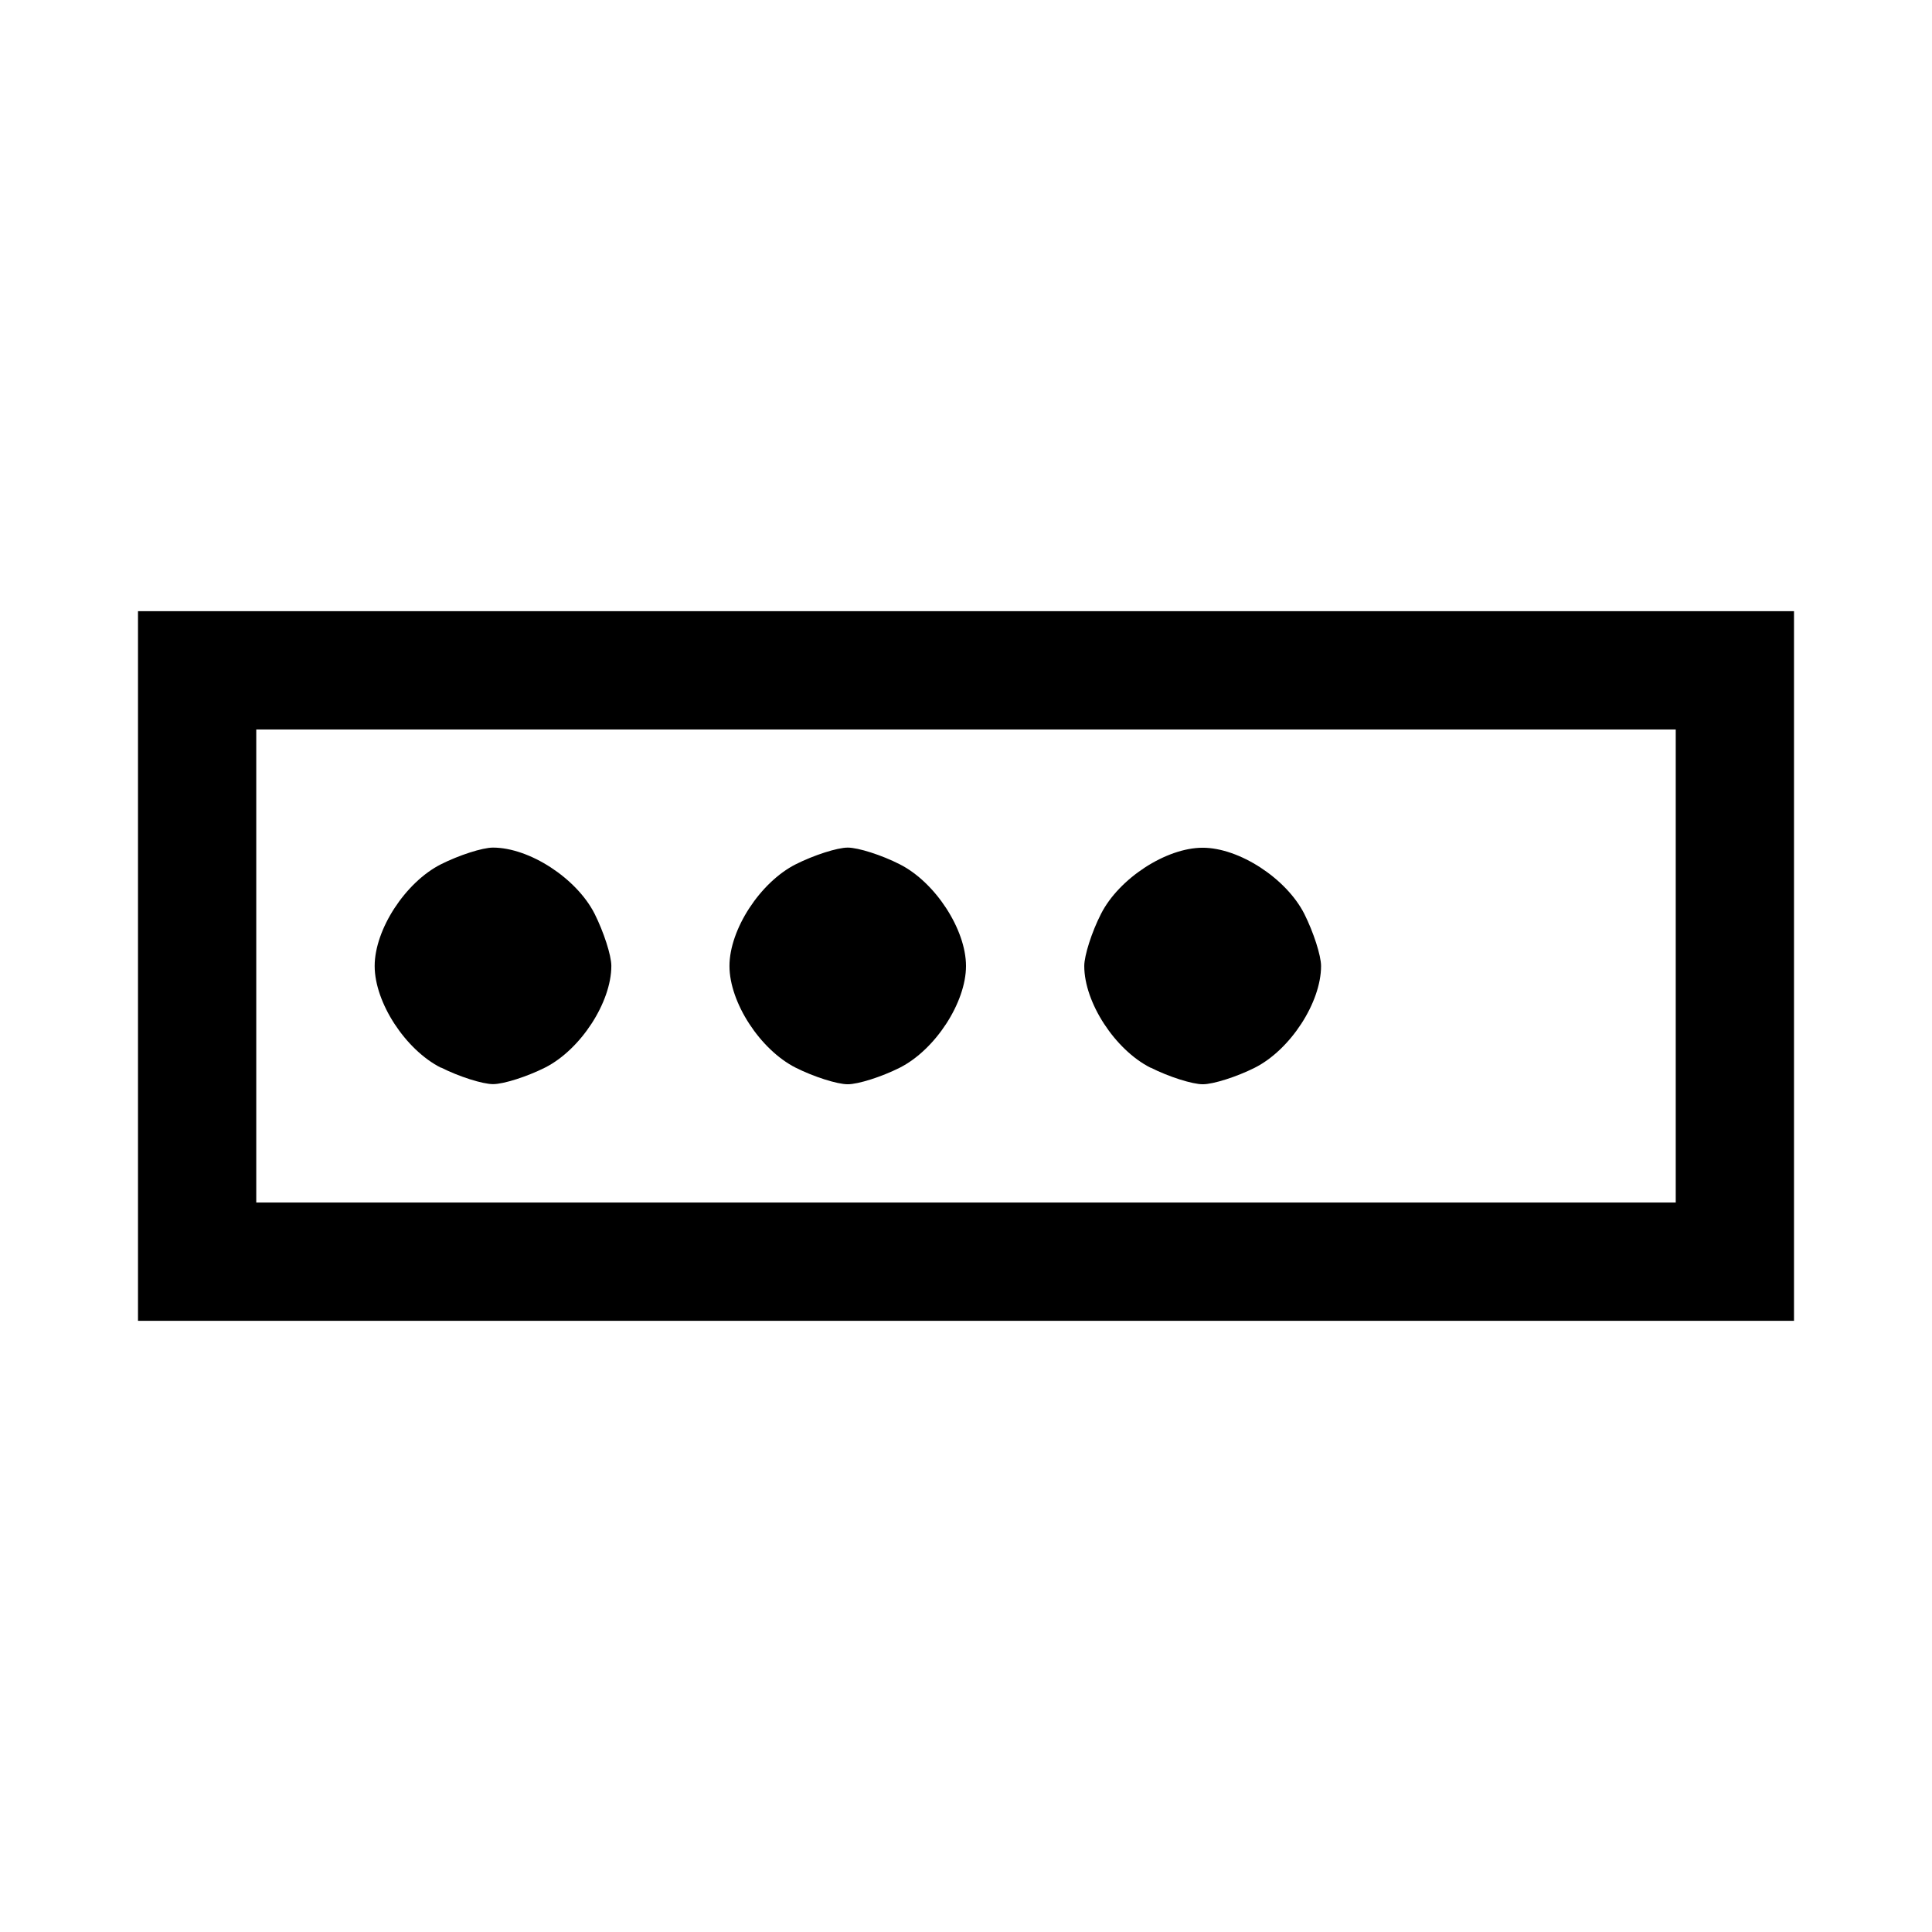 <?xml version="1.0" encoding="utf-8"?><!-- Скачано с сайта svg4.ru / Downloaded from svg4.ru -->
<svg fill="#000000" width="800px" height="800px" viewBox="0 0 14 14" role="img" focusable="false" aria-hidden="true" xmlns="http://www.w3.org/2000/svg"><path d="m 1,7 0,-2.571 6,0 6,0 0,2.571 0,2.571 -6,0 -6,0 0,-2.571 z m 11.143,0 0,-1.714 -5.143,0 -5.143,0 0,1.714 0,1.714 5.143,0 5.143,0 0,-1.714 z m -8.948,0.737 c -0.257,-0.13 -0.48,-0.472 -0.48,-0.737 0,-0.265 0.223,-0.607 0.48,-0.737 0.131,-0.066 0.301,-0.121 0.377,-0.121 0.265,0 0.607,0.223 0.737,0.48 0.066,0.132 0.121,0.301 0.121,0.377 0,0.265 -0.223,0.607 -0.48,0.737 -0.131,0.066 -0.301,0.12 -0.377,0.12 -0.076,0 -0.246,-0.054 -0.377,-0.12 z m 2.571,0 C 5.509,7.607 5.286,7.265 5.286,7 c 0,-0.265 0.223,-0.607 0.48,-0.737 0.131,-0.066 0.301,-0.121 0.377,-0.121 0.076,0 0.246,0.054 0.377,0.121 C 6.777,6.393 7,6.735 7,7 c 0,0.265 -0.223,0.607 -0.48,0.737 -0.131,0.066 -0.301,0.12 -0.377,0.12 -0.076,0 -0.246,-0.054 -0.377,-0.12 z m 2.571,0 c -0.257,-0.13 -0.48,-0.472 -0.48,-0.737 0,-0.076 0.054,-0.246 0.121,-0.377 0.13,-0.257 0.472,-0.48 0.737,-0.48 0.265,0 0.607,0.223 0.737,0.48 0.066,0.132 0.121,0.301 0.121,0.377 0,0.265 -0.223,0.607 -0.48,0.737 -0.131,0.066 -0.301,0.12 -0.377,0.12 -0.076,0 -0.246,-0.054 -0.377,-0.12 z"/></svg>